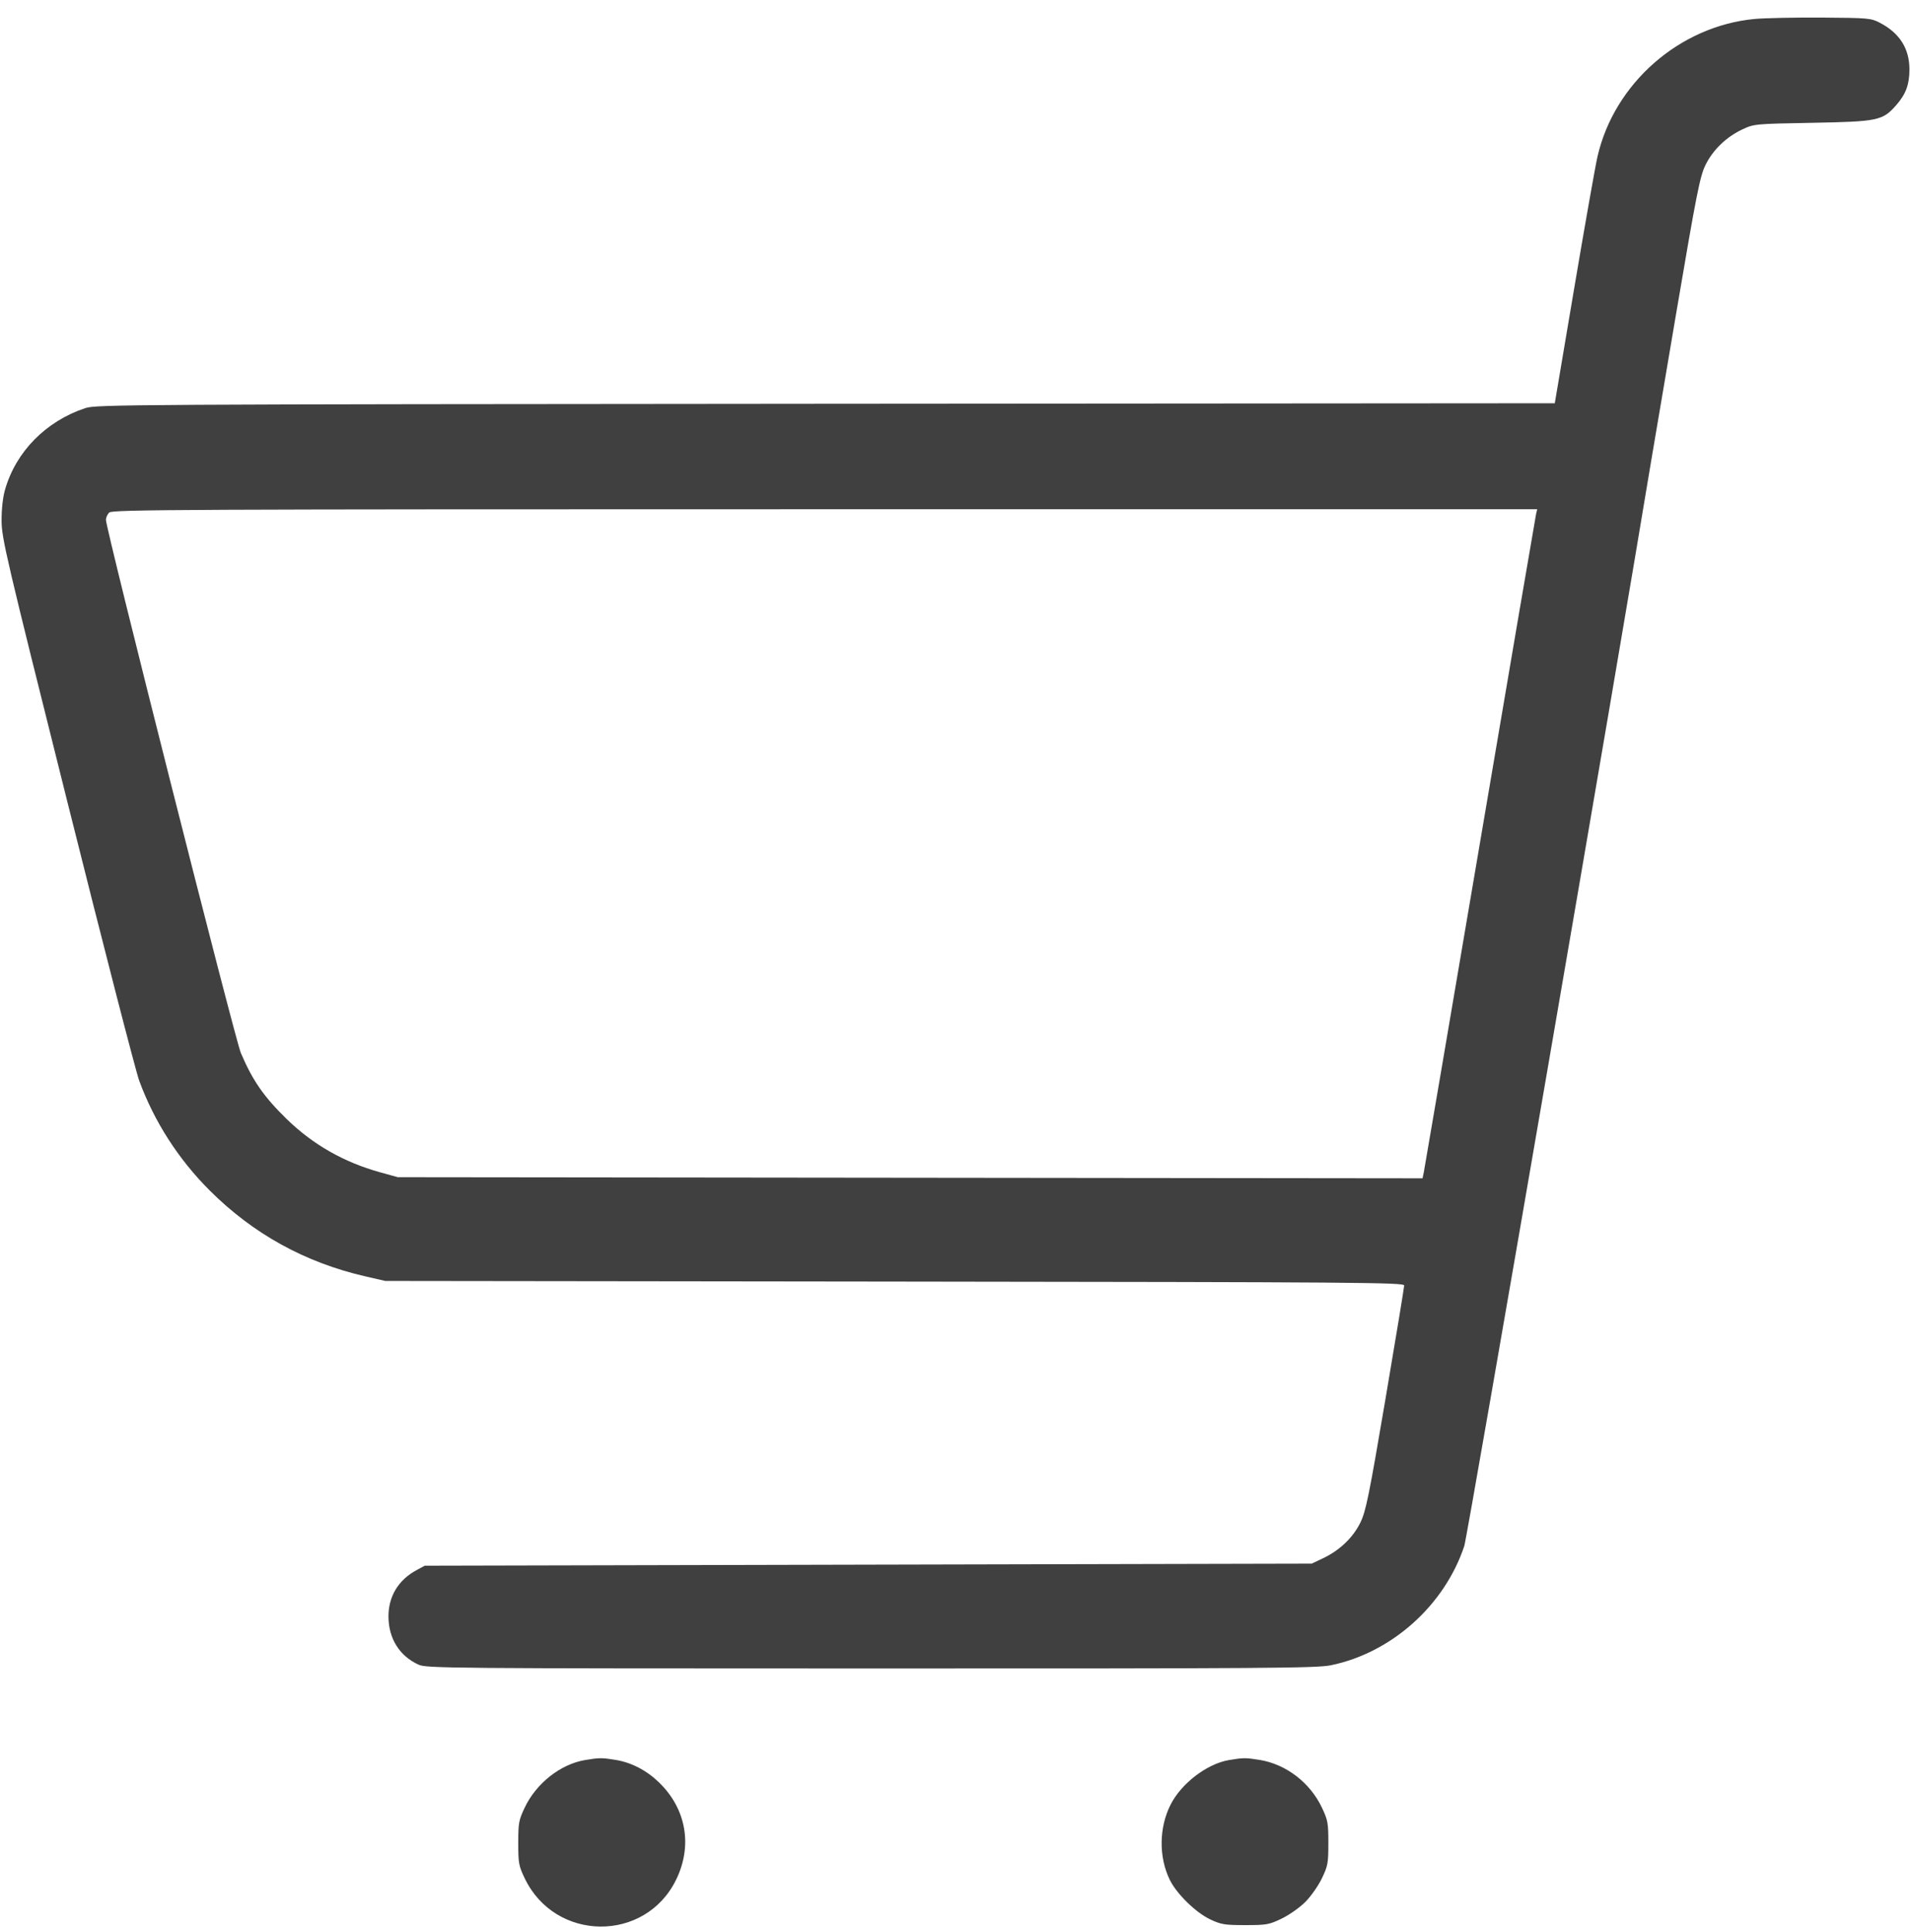 <svg width="92" height="93" viewBox="0 0 92 93" fill="none" xmlns="http://www.w3.org/2000/svg">
<path fill-rule="evenodd" clip-rule="evenodd" d="M84.469 0.913C80.86 1.254 77.719 4.003 76.908 7.532C76.803 7.989 76.297 10.848 75.784 13.886L74.851 19.41L39.751 19.436C6 19.462 4.629 19.47 4.1 19.646C2.207 20.278 0.772 21.735 0.245 23.56C0.137 23.935 0.074 24.494 0.076 25.06C0.079 25.906 0.277 26.751 3.238 38.574C4.974 45.511 6.534 51.563 6.704 52.024C7.429 53.993 8.594 55.805 10.105 57.311C12.191 59.391 14.686 60.767 17.58 61.434L18.55 61.657L43.075 61.687C65.501 61.713 67.6 61.729 67.6 61.876C67.6 61.964 67.194 64.427 66.698 67.349C65.907 72.008 65.758 72.739 65.494 73.282C65.142 74.006 64.499 74.622 63.7 75.001L63.15 75.263L41.8 75.312L20.45 75.362L20.05 75.578C19.177 76.05 18.699 76.841 18.702 77.811C18.706 78.867 19.232 79.709 20.148 80.125C20.534 80.3 21.44 80.308 41.929 80.31C61.091 80.312 63.389 80.296 64.079 80.153C66.996 79.551 69.549 77.266 70.495 74.41C70.649 73.946 77.97 31.446 79.512 22.062C79.566 21.733 80.104 18.56 80.707 15.012C81.675 9.316 81.839 8.491 82.102 7.95C82.459 7.218 83.105 6.593 83.883 6.228C84.445 5.965 84.478 5.962 87.25 5.911C90.412 5.853 90.634 5.806 91.288 5.061C91.752 4.532 91.924 4.07 91.925 3.348C91.925 2.338 91.454 1.592 90.5 1.096C90.069 0.872 89.953 0.862 87.7 0.846C86.408 0.838 84.954 0.868 84.469 0.913ZM5.257 24.67C5.171 24.756 5.1 24.915 5.1 25.022C5.1 25.48 11.309 50.013 11.596 50.686C12.161 52.013 12.709 52.801 13.815 53.876C15.073 55.098 16.566 55.947 18.3 56.427L19.15 56.662L43.817 56.689L68.484 56.716L68.543 56.439C68.575 56.287 69.793 49.142 71.25 40.562C72.707 31.983 73.923 24.861 73.951 24.738L74.004 24.512H39.709C8.666 24.512 5.4 24.527 5.257 24.67ZM28.165 84.717C26.984 84.916 25.816 85.836 25.261 87.006C24.975 87.611 24.95 87.745 24.95 88.713C24.95 89.683 24.974 89.812 25.262 90.412C26.732 93.474 31.062 93.514 32.548 90.48C33.35 88.842 33.04 87.068 31.73 85.797C31.128 85.213 30.399 84.835 29.64 84.71C28.977 84.602 28.851 84.602 28.165 84.717ZM59.169 84.717C58.11 84.895 56.873 85.839 56.354 86.865C55.795 87.969 55.78 89.386 56.315 90.481C56.646 91.159 57.573 92.064 58.271 92.391C58.791 92.635 58.962 92.662 59.95 92.662C60.976 92.662 61.094 92.641 61.7 92.35C62.058 92.179 62.57 91.819 62.838 91.55C63.107 91.282 63.467 90.77 63.638 90.412C63.926 89.812 63.95 89.683 63.95 88.713C63.95 87.745 63.926 87.611 63.64 87.007C63.069 85.803 61.917 84.919 60.645 84.711C59.978 84.602 59.851 84.602 59.169 84.717Z" fill="#404040"/>
</svg>
